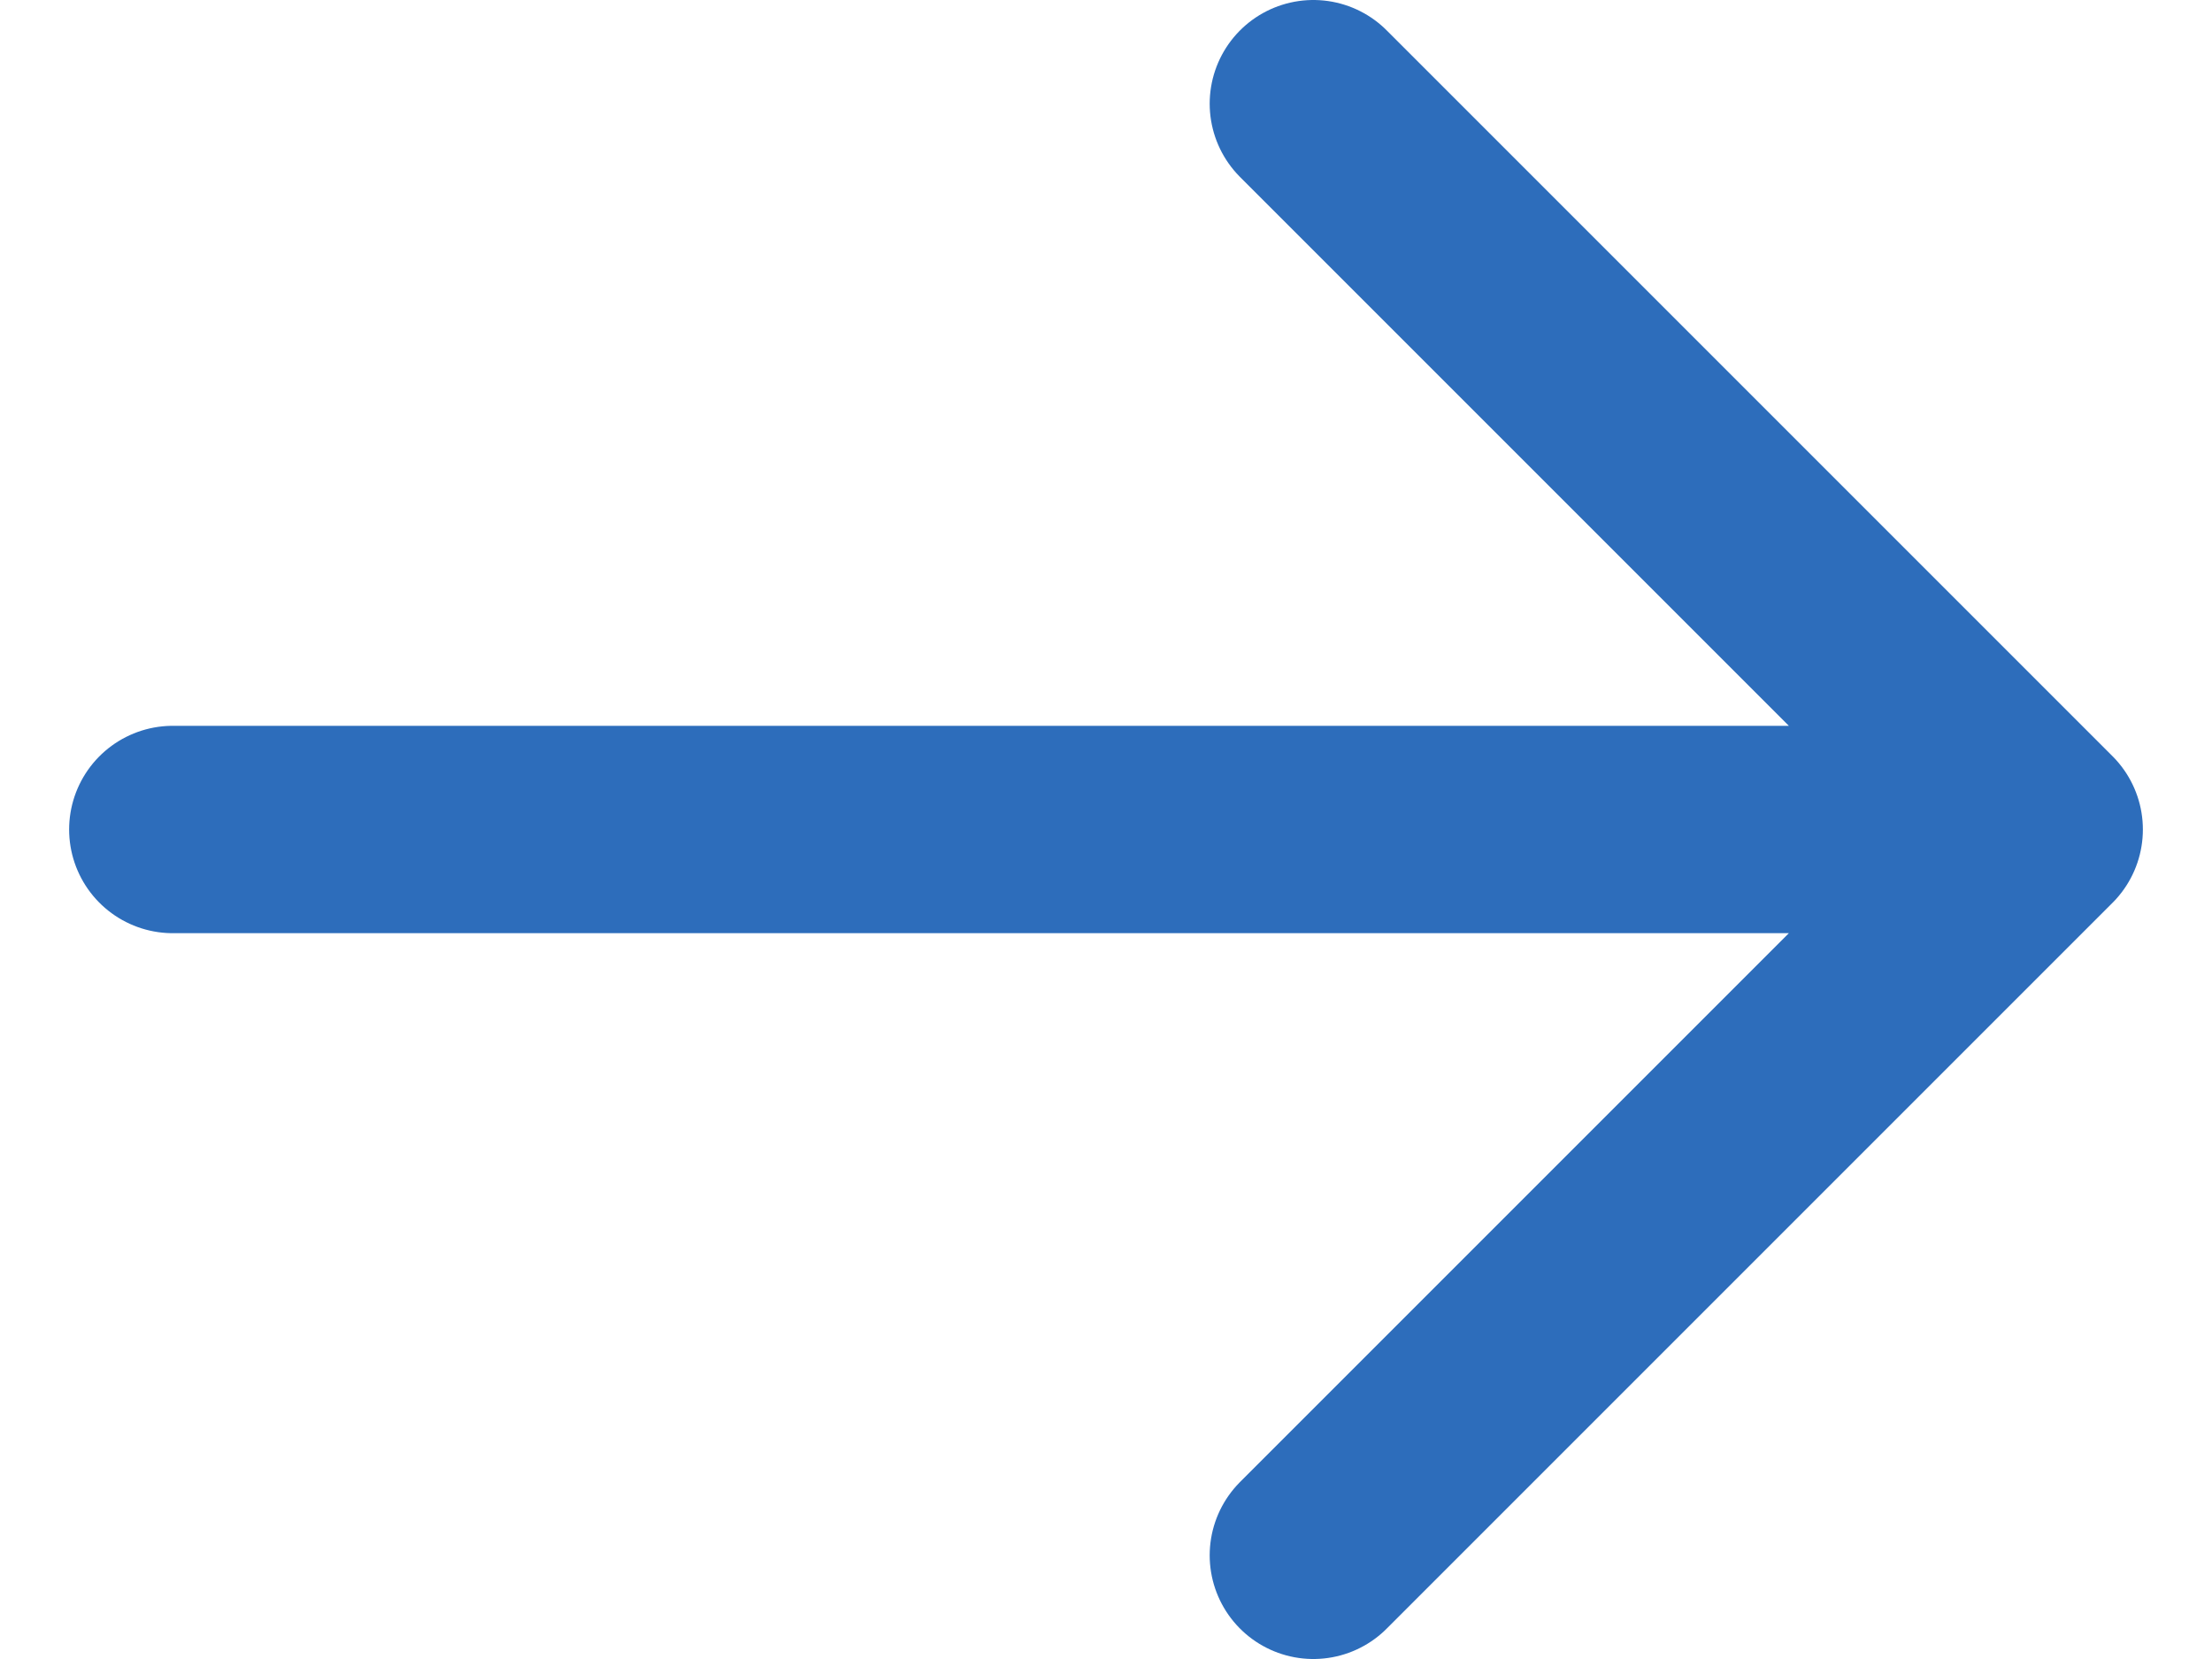 <svg width="16" height="12" viewBox="0 0 16 12" fill="none" xmlns="http://www.w3.org/2000/svg">
<path d="M1.25 6H14.75M14.75 6L9.5 0.75M14.75 6L9.5 11.25" stroke="#2D6DBB" stroke-width="1.5" stroke-linecap="round" stroke-linejoin="round"/>
</svg>
